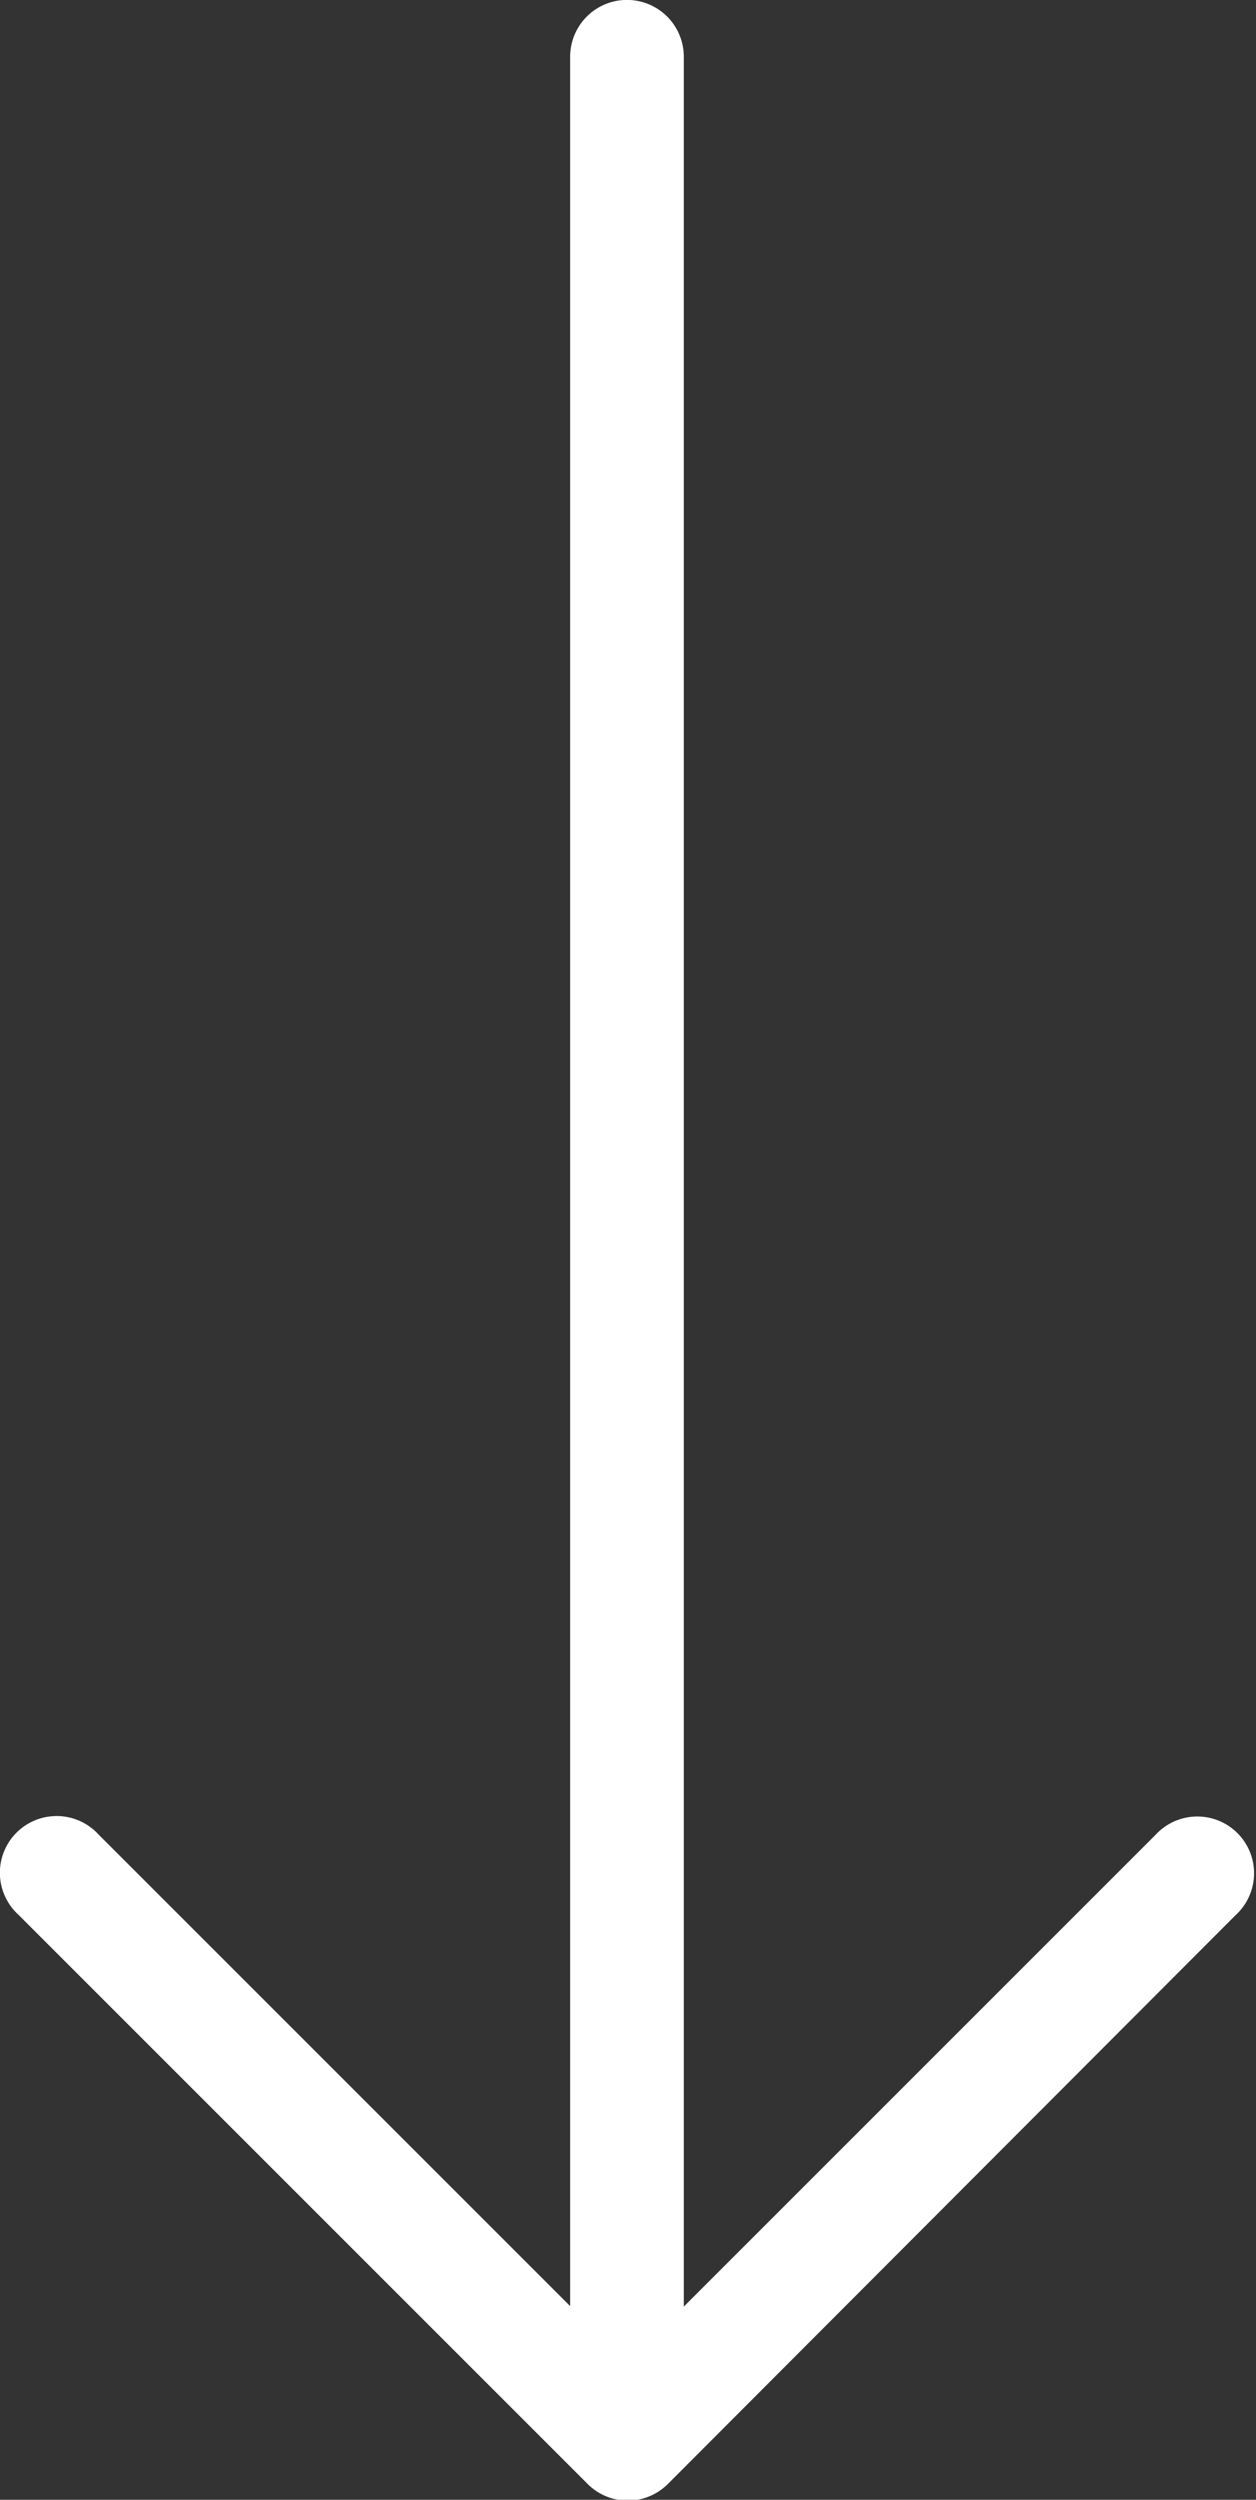 <svg xmlns="http://www.w3.org/2000/svg" width="7.99" height="15.902" viewBox="0 0 7.99 15.902">
  <rect x="0" y="0" width="7.99" height="15.902" fill="#333333" stroke="none"/>
  <g id="グループ_34198" data-name="グループ 34198" transform="translate(1091.991 -497) rotate(90)">
    <g id="right-arrow_2_" data-name="right-arrow (2)" transform="translate(497 956.631)">
      <g id="グループ_34196" data-name="グループ 34196" transform="translate(0 127.369)">
        <path id="パス_34801" data-name="パス 34801" d="M15.8,131.11h0L12.183,127.5a.361.361,0,1,0-.51.51l3,3H.361a.361.361,0,0,0,0,.723H14.67l-3,3a.361.361,0,1,0,.51.51l3.614-3.614A.361.361,0,0,0,15.8,131.11Z" transform="translate(0 -127.369)" fill="#fff"/>
      </g>
    </g>
  </g>
</svg>

